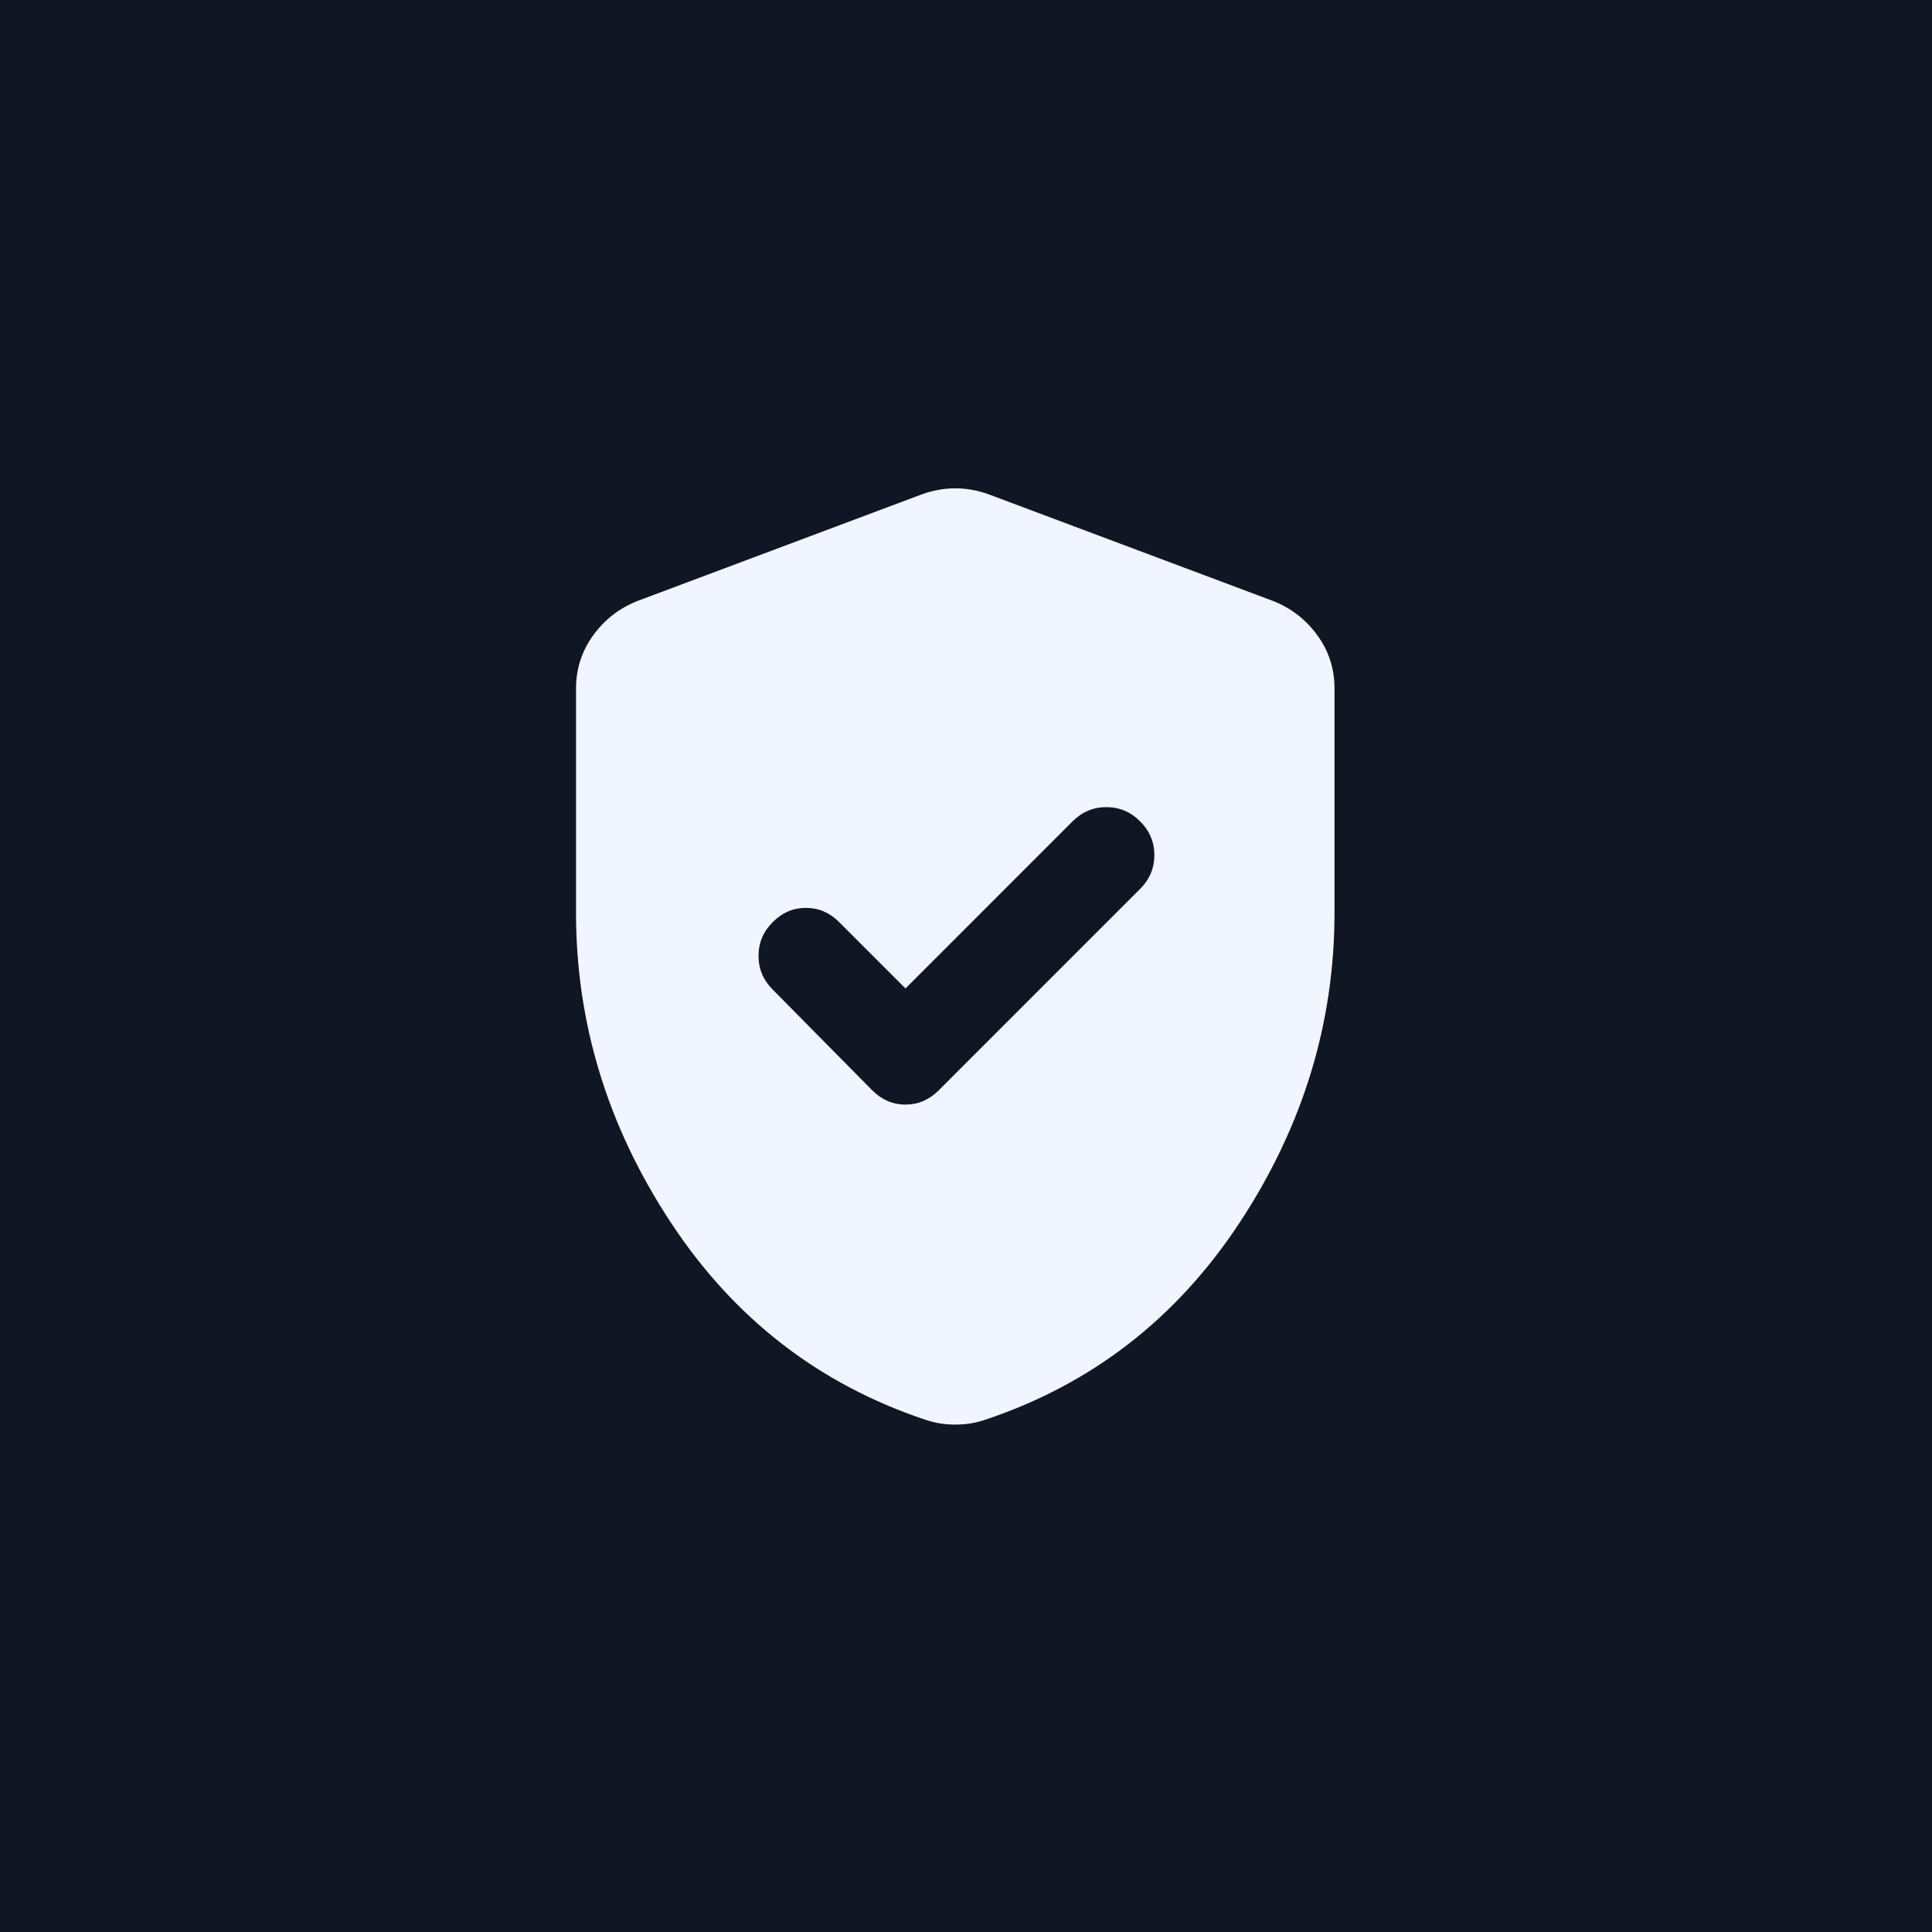 <?xml version="1.0" encoding="UTF-8"?> <svg xmlns="http://www.w3.org/2000/svg" width="90" height="90" viewBox="0 0 90 90" fill="none"> <rect width="90" height="90" fill="#101623"></rect> <path d="M42.181 46.046L39.09 42.954C38.648 42.512 38.133 42.292 37.544 42.292C36.955 42.292 36.44 42.512 35.998 42.954C35.556 43.396 35.335 43.921 35.335 44.529C35.335 45.137 35.556 45.661 35.998 46.101L40.635 50.794C41.077 51.235 41.592 51.456 42.181 51.456C42.77 51.456 43.285 51.235 43.727 50.794L53.112 41.408C53.554 40.967 53.775 40.442 53.775 39.836C53.775 39.229 53.554 38.705 53.112 38.261C52.671 37.82 52.146 37.599 51.538 37.599C50.93 37.599 50.406 37.82 49.965 38.261L42.181 46.046ZM44.5 66.362C44.242 66.362 44.003 66.344 43.782 66.307C43.561 66.27 43.34 66.215 43.12 66.142C38.151 64.485 34.194 61.422 31.25 56.95C28.305 52.479 26.833 47.667 26.833 42.512V32.078C26.833 31.158 27.101 30.33 27.635 29.594C28.169 28.858 28.859 28.324 29.704 27.993L42.954 23.024C43.469 22.84 43.985 22.748 44.5 22.748C45.015 22.748 45.531 22.84 46.046 23.024L59.296 27.993C60.142 28.324 60.833 28.858 61.367 29.594C61.902 30.33 62.168 31.158 62.167 32.078V42.512C62.167 47.665 60.694 52.478 57.75 56.95C54.806 61.423 50.849 64.487 45.88 66.142C45.659 66.215 45.438 66.27 45.218 66.307C44.997 66.344 44.758 66.362 44.5 66.362Z" fill="#F1F5FF"></path> </svg> 